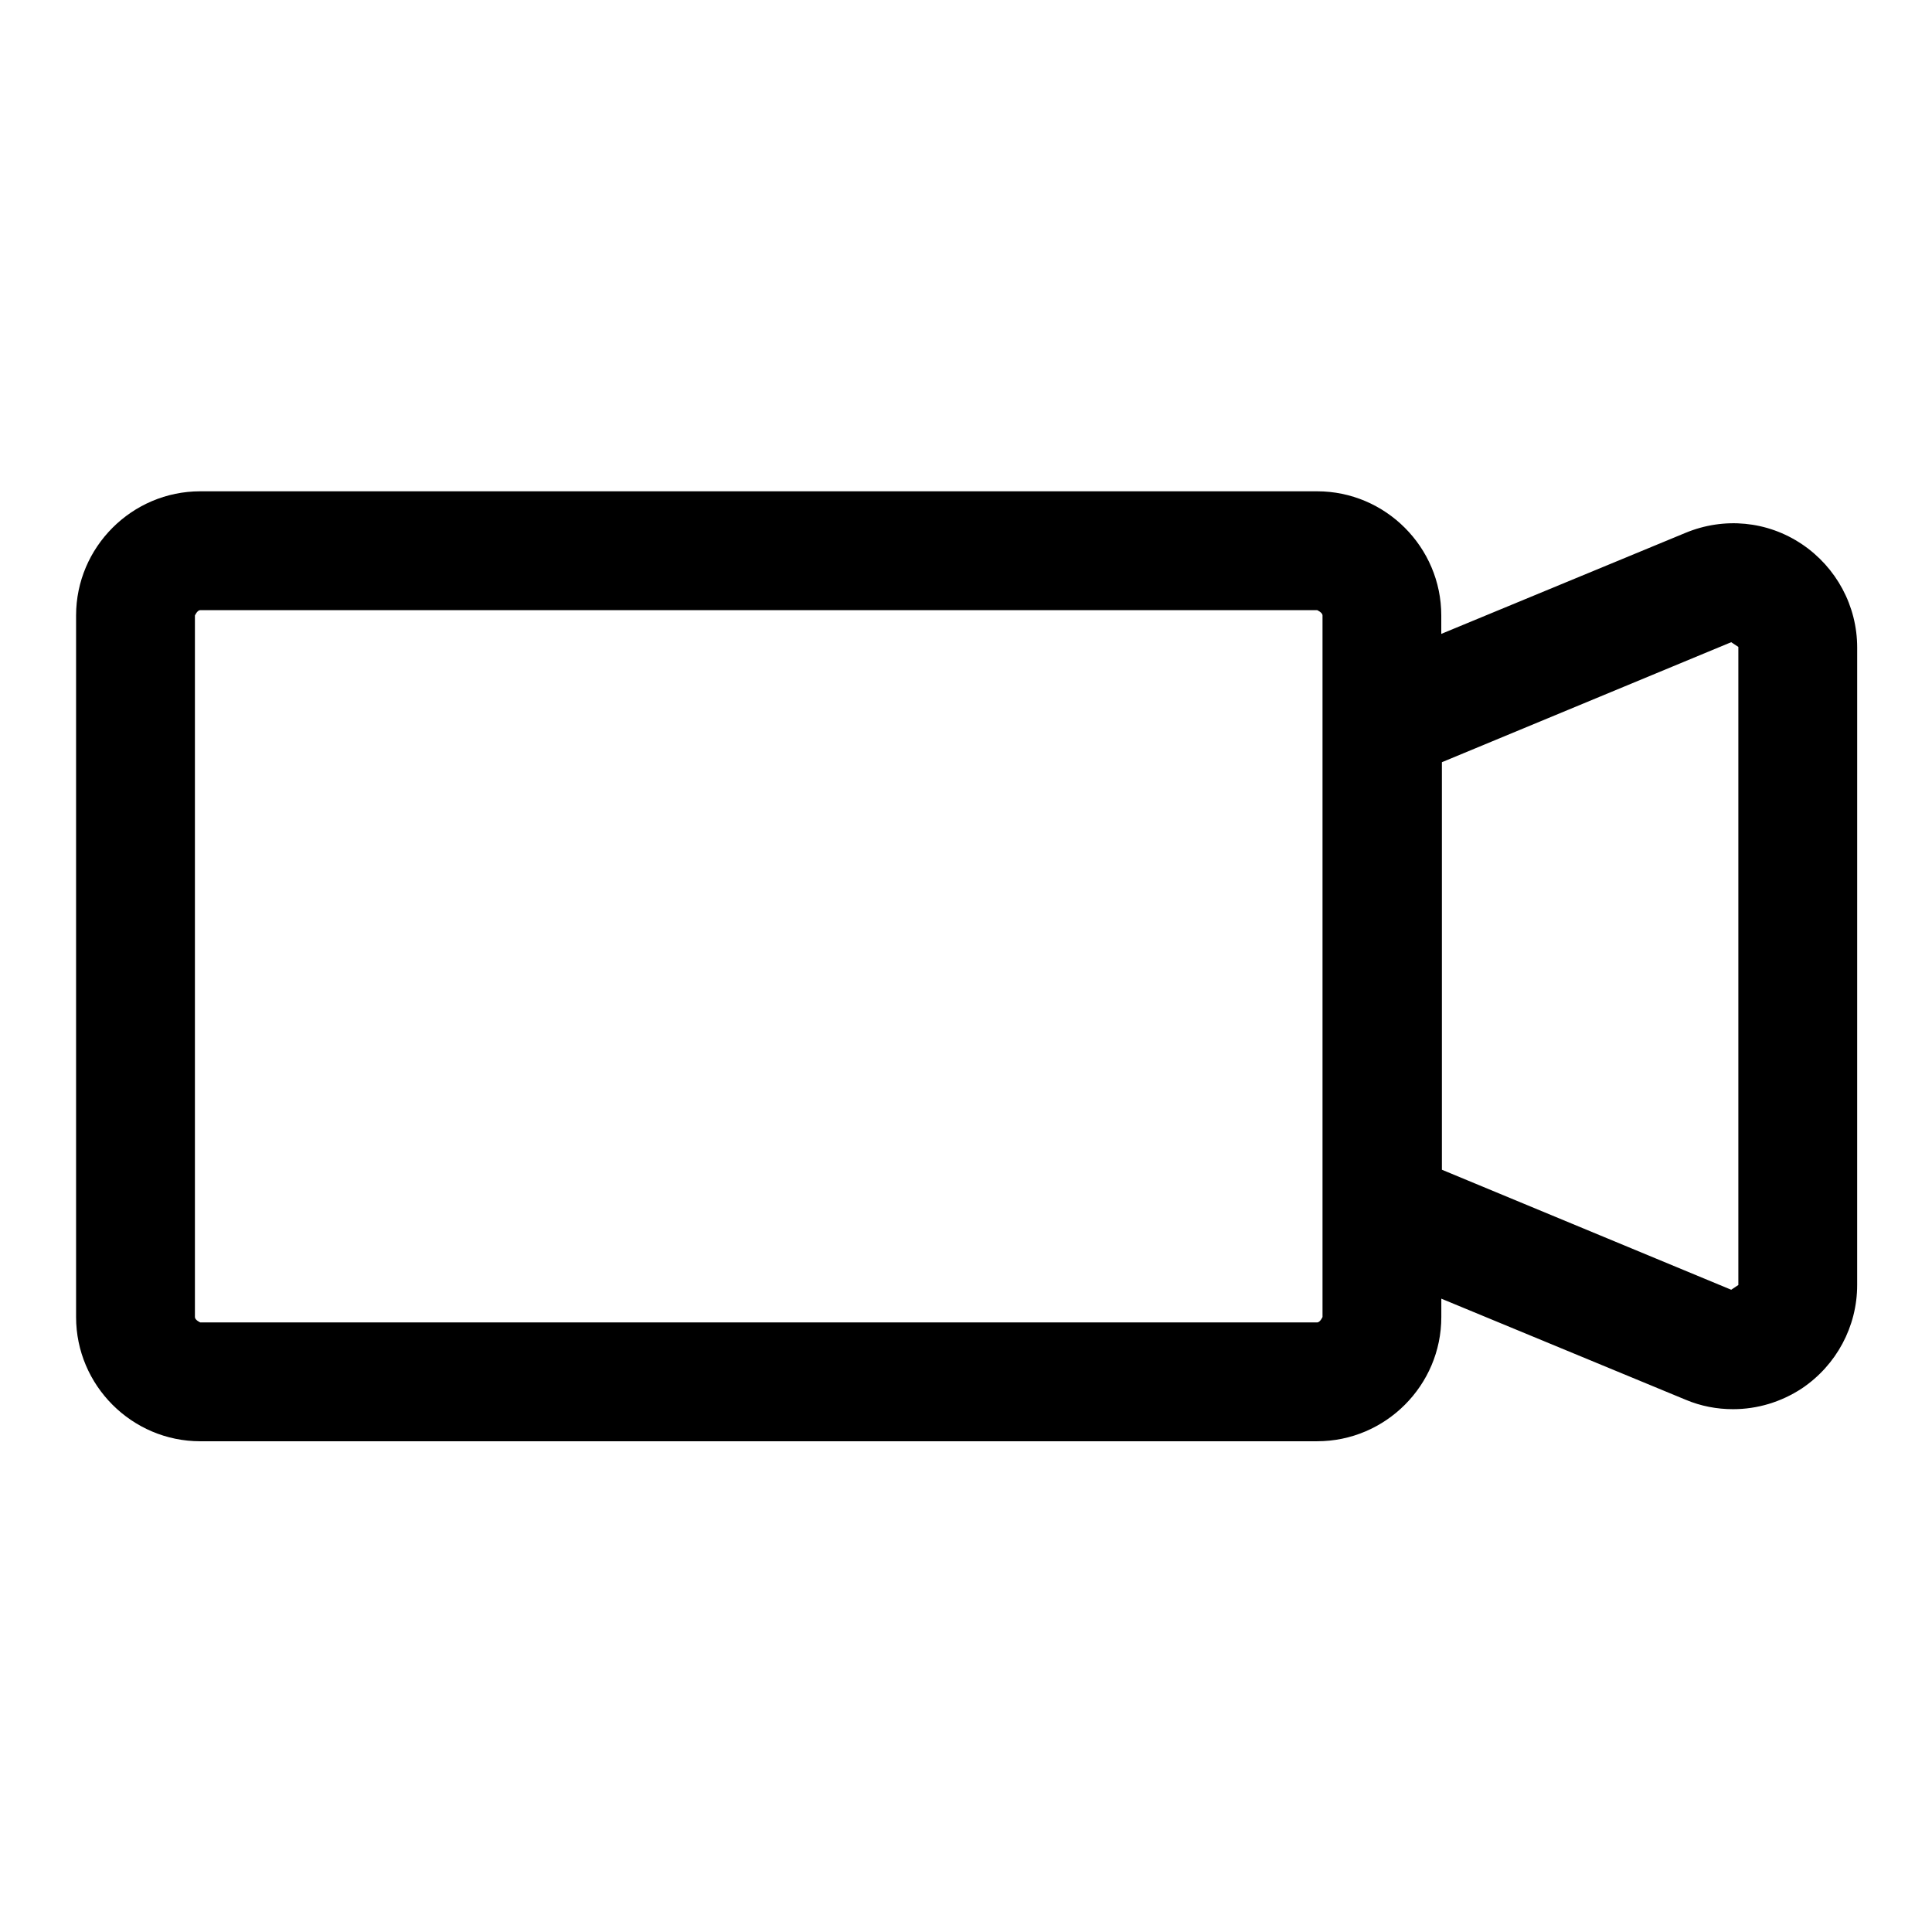 <?xml version="1.0" encoding="UTF-8"?>
<!-- Uploaded to: ICON Repo, www.svgrepo.com, Generator: ICON Repo Mixer Tools -->
<svg fill="#000000" width="800px" height="800px" version="1.1" viewBox="144 144 512 512" xmlns="http://www.w3.org/2000/svg">
 <path d="m621.52 288.21c-9.133-6.141-20.625-7.242-30.859-2.992l-64.707 26.766v-4.879c0-18.105-14.801-32.906-32.906-32.906h-295.98c-18.105 0-32.906 14.801-32.906 32.906v185.94c0 18.105 14.801 32.906 32.906 32.906l295.99-0.004c18.105 0 32.906-14.801 32.906-32.906v-4.879l64.707 26.766c4.094 1.73 8.344 2.519 12.594 2.519 6.453 0 12.754-1.891 18.262-5.512 9.133-6.141 14.641-16.375 14.641-27.395l0.004-168.93c0-11.02-5.512-21.254-14.641-27.395zm-127.05 204.83s-0.629 1.418-1.418 1.418h-295.98s-1.418-0.629-1.418-1.418v-185.93s0.629-1.418 1.418-1.418h295.99s1.418 0.629 1.418 1.418v185.94zm110.21-8.5-1.891 1.258-76.672-31.805v-108l76.672-31.805 1.891 1.258z"/>
</svg>